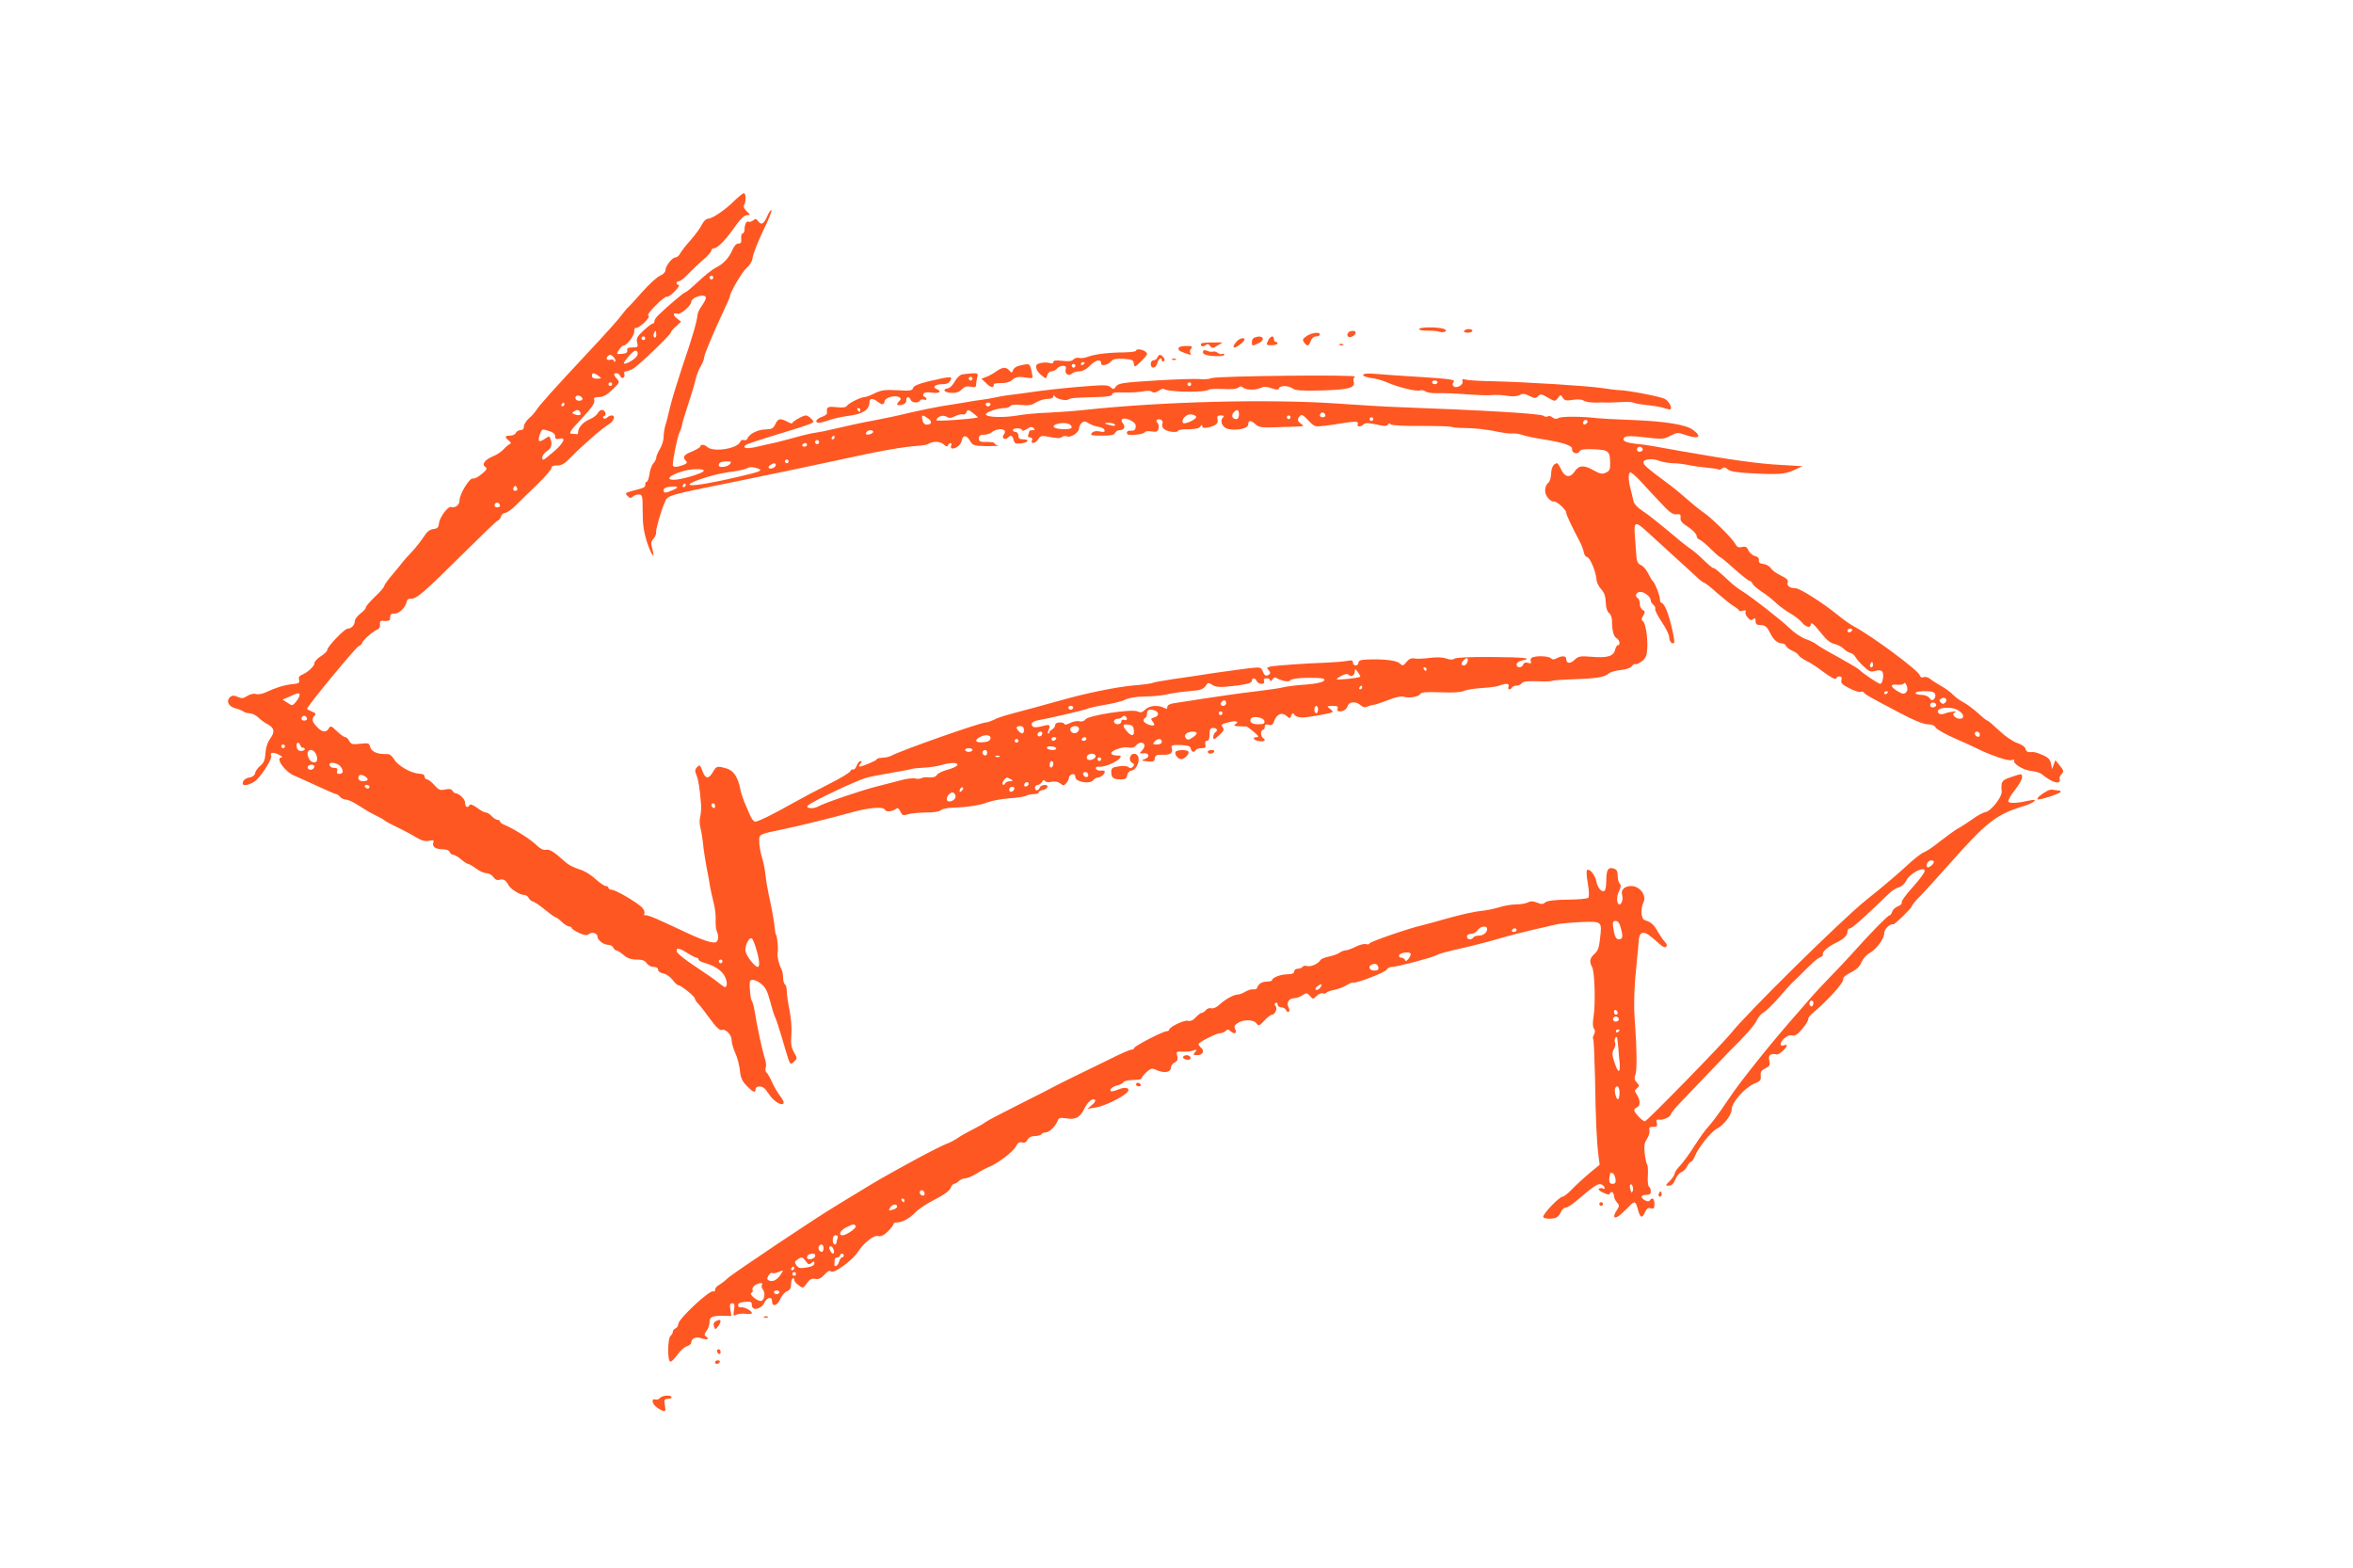 <?xml version="1.0" standalone="no"?>
<!DOCTYPE svg PUBLIC "-//W3C//DTD SVG 20010904//EN"
 "http://www.w3.org/TR/2001/REC-SVG-20010904/DTD/svg10.dtd">
<svg version="1.0" xmlns="http://www.w3.org/2000/svg"
 width="1280pt" height="853pt" viewBox="0 0 1280 853"
 preserveAspectRatio="xMidYMid meet">
<g transform="translate(0,853) scale(0.1,-0.1)"
fill="#ff5722" stroke="none">
<path d="M3995 7438 c-51 -51 -121 -98 -144 -98 -10 0 -24 -14 -33 -32 -8 -18
-36 -55 -60 -83 -25 -27 -50 -60 -57 -72 -6 -13 -18 -23 -26 -23 -18 0 -55
-47 -55 -70 0 -10 -13 -23 -30 -30 -16 -7 -60 -47 -97 -89 -37 -42 -71 -79
-75 -82 -5 -3 -18 -19 -31 -36 -21 -29 -90 -106 -195 -218 -175 -187 -259
-281 -273 -304 -9 -14 -28 -36 -43 -48 -14 -13 -26 -32 -26 -43 0 -13 -7 -20
-19 -20 -10 0 -21 -7 -25 -15 -3 -8 -17 -15 -31 -15 -29 0 -32 -7 -7 -27 13
-11 14 -15 3 -20 -7 -3 -22 -16 -33 -29 -12 -12 -38 -30 -60 -38 -42 -18 -59
-43 -37 -57 11 -7 7 -15 -21 -38 -19 -16 -40 -27 -47 -24 -17 7 -73 -84 -73
-118 0 -26 -23 -44 -47 -37 -16 5 -61 -56 -65 -87 -2 -24 -8 -31 -31 -33 -19
-2 -35 -15 -51 -41 -13 -20 -41 -56 -62 -79 -22 -23 -43 -47 -49 -54 -5 -7
-31 -39 -57 -70 -27 -31 -48 -61 -48 -66 0 -6 -22 -32 -50 -58 -27 -26 -50
-52 -50 -59 0 -6 -13 -21 -30 -33 -16 -13 -30 -31 -30 -40 0 -22 -19 -42 -39
-42 -17 0 -111 -98 -111 -116 0 -7 -16 -22 -35 -34 -19 -12 -35 -29 -35 -39 0
-17 -39 -51 -72 -64 -10 -4 -15 -13 -11 -25 4 -17 -2 -21 -39 -24 -44 -5 -89
-19 -144 -45 -18 -8 -41 -12 -52 -8 -13 3 -31 -1 -47 -11 -21 -14 -30 -15 -52
-5 -19 9 -29 9 -40 0 -25 -21 -11 -52 27 -62 19 -5 39 -13 45 -18 5 -5 20 -9
32 -9 13 0 34 -10 47 -22 13 -13 36 -30 52 -38 37 -20 41 -42 13 -79 -14 -20
-23 -48 -25 -78 -2 -37 -9 -53 -27 -68 -14 -11 -27 -29 -29 -40 -2 -12 -13
-21 -28 -24 -24 -3 -39 -16 -40 -33 0 -19 50 -5 76 20 36 35 87 119 79 131
-10 18 13 21 41 6 16 -8 23 -15 17 -15 -39 0 16 -79 69 -100 18 -8 75 -33 126
-57 51 -24 96 -43 101 -43 5 0 14 -7 21 -15 7 -8 22 -15 33 -15 11 0 43 -15
71 -34 29 -19 70 -43 92 -53 21 -10 41 -21 44 -25 3 -3 34 -21 70 -38 36 -17
83 -42 105 -56 29 -17 48 -22 69 -18 23 5 28 3 23 -9 -8 -22 12 -37 50 -37 21
0 36 -6 39 -15 4 -8 12 -15 19 -15 8 0 27 -11 43 -25 17 -14 34 -25 39 -25 5
0 24 -11 43 -25 19 -14 44 -25 56 -25 13 0 29 -9 38 -21 9 -14 21 -19 33 -15
21 6 34 -1 49 -29 13 -23 61 -53 87 -54 10 -1 20 -8 23 -16 3 -8 14 -17 24
-20 11 -3 41 -24 67 -46 26 -21 51 -39 55 -39 4 0 19 -11 34 -25 15 -14 33
-25 40 -25 8 0 14 -4 14 -8 0 -5 18 -17 40 -27 30 -14 43 -15 54 -6 16 13 46
5 46 -14 0 -19 34 -45 59 -45 12 0 24 -7 27 -15 4 -8 11 -15 16 -15 6 0 23
-11 40 -25 21 -18 41 -25 71 -25 31 0 45 -5 55 -20 7 -11 23 -20 37 -20 16 0
25 -6 25 -15 0 -9 12 -18 29 -21 16 -3 38 -19 50 -35 12 -16 26 -29 32 -29 14
0 89 -61 89 -72 0 -5 7 -17 16 -26 10 -9 39 -47 66 -84 33 -46 54 -65 64 -61
21 8 54 -26 54 -56 0 -14 9 -46 20 -70 11 -23 22 -66 25 -94 4 -40 12 -58 37
-84 35 -36 48 -41 48 -18 0 16 27 20 45 7 6 -4 18 -19 28 -34 21 -34 62 -62
77 -53 7 4 2 19 -15 41 -15 19 -35 54 -46 79 -11 24 -24 47 -29 50 -6 4 -8 16
-4 29 3 12 0 35 -6 50 -11 31 -44 182 -55 256 -4 25 -11 50 -15 55 -7 9 -14
69 -11 103 2 19 33 14 64 -12 21 -17 33 -41 46 -92 10 -38 22 -78 28 -89 6
-11 22 -61 37 -112 14 -50 31 -104 36 -119 10 -25 11 -26 30 -9 18 17 18 17
-1 51 -15 27 -18 47 -14 95 3 35 -2 92 -10 133 -8 39 -15 85 -15 103 0 17 -4
35 -10 38 -5 3 -10 19 -10 36 0 16 -4 37 -9 47 -13 22 -25 74 -21 87 5 17 -1
88 -8 99 -4 6 -7 25 -8 41 -1 17 -11 77 -23 135 -13 58 -25 125 -27 150 -2 25
-10 68 -19 95 -8 28 -15 67 -15 87 0 41 -4 39 135 68 78 16 269 63 365 90 95
27 177 34 184 15 5 -14 41 -10 62 6 7 6 15 0 22 -16 10 -21 14 -23 44 -14 18
5 62 9 98 9 40 0 71 5 79 13 6 6 35 13 64 13 81 3 148 13 191 30 22 8 74 18
115 21 42 3 84 9 93 14 9 5 28 9 42 9 14 0 26 4 26 9 0 5 10 11 22 13 12 2 23
9 26 16 5 18 -35 15 -42 -3 -7 -19 -26 -19 -26 0 0 8 7 15 15 15 7 0 18 7 23
16 6 11 12 13 16 6 4 -7 19 -9 37 -5 19 4 36 0 47 -9 15 -13 19 -13 32 1 8 9
15 23 15 31 0 8 8 16 18 18 11 2 17 -3 17 -16 0 -26 79 -39 96 -17 6 8 18 15
26 15 15 0 38 19 38 33 0 4 -10 7 -22 5 -11 -2 -23 3 -26 10 -3 9 3 13 19 11
28 -2 90 23 109 45 11 14 9 16 -13 16 -14 0 -28 4 -31 9 -10 15 59 41 91 35
20 -4 33 -1 42 10 8 9 19 16 27 16 22 0 27 -20 8 -41 -17 -19 -17 -19 6 -17
31 4 38 -20 8 -31 -21 -7 -20 -9 14 -13 32 -3 38 -1 40 17 3 17 10 20 43 19
42 -2 58 10 49 38 -4 14 3 16 48 15 41 -2 54 -6 56 -20 4 -19 17 -23 27 -7 3
6 18 10 32 10 20 0 24 4 20 20 -3 13 0 20 9 20 9 0 14 12 14 35 0 28 4 35 20
35 21 0 27 -15 10 -25 -5 -3 -10 -15 -10 -25 0 -16 4 -15 32 10 26 24 29 32
19 44 -11 13 -6 17 29 26 43 12 65 6 40 -10 -11 -7 -6 -10 20 -11 19 -1 37 -1
40 -1 3 0 21 -13 40 -29 26 -21 30 -29 18 -29 -30 0 -20 -17 12 -22 29 -4 40
5 20 17 -5 3 -10 15 -10 26 0 10 5 19 10 19 6 0 10 7 10 16 0 12 6 15 21 11
17 -5 24 1 32 24 14 36 42 46 66 24 17 -15 19 -15 25 2 7 16 9 16 19 3 7 -9
26 -14 47 -13 37 2 152 23 159 29 3 2 -4 11 -15 19 -18 13 -17 14 15 15 25 0
32 -3 27 -15 -3 -10 1 -15 12 -15 22 0 37 11 45 33 8 21 45 22 68 1 12 -11 24
-14 36 -8 10 4 27 9 38 10 11 2 47 14 80 27 38 15 68 21 80 17 27 -10 86 0 91
15 4 9 32 12 110 9 67 -3 113 0 126 7 12 6 55 13 95 16 41 2 86 8 99 13 37 15
57 12 50 -5 -6 -17 9 -21 19 -5 3 6 14 10 24 10 10 0 24 6 30 14 8 9 31 12 82
10 40 -2 76 -1 81 2 5 3 59 7 121 9 122 4 164 11 188 31 8 8 38 16 65 19 29 3
54 11 61 21 6 9 15 14 20 11 4 -3 20 5 35 16 22 18 27 31 29 72 3 62 -10 138
-25 147 -8 5 -7 13 3 29 11 19 11 23 -3 31 -9 5 -16 20 -16 33 0 13 -4 27 -10
30 -19 12 -10 35 13 35 24 0 57 -27 57 -47 0 -6 6 -16 14 -23 8 -6 13 -17 10
-23 -2 -7 14 -38 36 -71 22 -32 40 -69 40 -82 0 -22 16 -41 27 -31 7 7 -22
133 -42 180 -8 20 -20 37 -25 37 -6 0 -10 8 -10 19 0 21 -28 93 -40 101 -4 3
-14 21 -24 40 -9 19 -26 40 -38 45 -17 7 -24 20 -26 45 -1 19 -5 68 -8 108 -7
85 0 89 60 35 140 -128 244 -222 274 -250 18 -18 38 -33 42 -33 5 0 37 -25 71
-56 35 -30 75 -63 91 -72 15 -9 28 -19 28 -23 0 -4 10 -5 22 -1 14 3 19 1 14
-6 -4 -6 1 -20 11 -31 12 -15 20 -18 30 -9 10 8 13 6 13 -11 0 -15 6 -21 23
-21 28 0 39 -8 57 -45 18 -36 39 -54 63 -55 10 0 20 -6 23 -14 3 -8 18 -19 34
-26 16 -7 31 -17 33 -23 3 -7 22 -21 43 -32 22 -10 57 -33 79 -50 50 -38 85
-57 85 -44 0 5 7 9 16 9 11 0 15 -6 11 -20 -4 -16 5 -25 45 -45 27 -14 54 -22
60 -19 6 4 13 2 17 -3 7 -11 28 -23 199 -113 74 -39 126 -60 148 -60 21 0 37
-6 43 -17 5 -10 54 -38 108 -61 54 -24 105 -47 114 -52 71 -36 171 -71 190
-65 13 4 19 3 16 -2 -10 -16 50 -53 93 -57 22 -2 48 -10 58 -18 36 -30 74 -49
88 -44 9 3 12 11 9 17 -4 5 0 18 9 27 14 16 13 20 -9 47 l-24 30 -9 -24 -9
-25 -6 30 c-4 22 -15 34 -46 47 -22 10 -46 17 -53 16 -26 -3 -36 1 -40 19 -3
10 -22 23 -44 30 -23 7 -64 35 -98 67 -32 30 -61 55 -65 55 -4 0 -27 18 -51
41 -25 22 -61 49 -80 59 -19 10 -44 28 -55 40 -11 12 -40 34 -65 48 -25 14
-53 32 -62 40 -10 8 -25 12 -34 8 -10 -4 -18 0 -21 11 -7 26 -264 216 -354
263 -19 10 -60 38 -90 63 -85 69 -208 147 -232 147 -31 0 -49 14 -42 32 5 11
-6 22 -37 37 -24 11 -48 29 -55 40 -7 11 -25 21 -40 23 -20 2 -27 8 -25 20 2
11 -6 20 -21 23 -14 4 -30 18 -36 31 -8 19 -16 23 -35 18 -19 -4 -27 0 -37 18
-15 29 -123 136 -169 168 -19 13 -58 44 -86 69 -28 25 -81 69 -118 96 -107 79
-126 96 -126 110 0 18 51 23 86 8 16 -6 49 -12 74 -13 25 0 63 -5 86 -10 22
-5 67 -11 98 -14 32 -3 61 -7 64 -10 3 -3 11 -1 19 5 10 9 18 8 31 -4 12 -11
47 -17 117 -21 158 -9 196 -6 245 17 l45 21 -120 7 c-120 6 -279 29 -535 74
-183 33 -187 34 -253 41 -59 7 -77 18 -59 36 7 7 42 7 110 -1 93 -11 102 -11
138 8 36 19 42 19 79 6 75 -26 98 -13 44 27 -38 28 -150 46 -324 53 -88 3
-176 8 -195 10 -80 10 -196 11 -212 1 -12 -7 -21 -6 -32 3 -8 7 -20 10 -26 6
-6 -4 -16 -3 -23 3 -16 12 -320 30 -782 47 -66 2 -221 11 -345 20 -367 25
-943 11 -1370 -35 -52 -6 -142 -12 -200 -15 -58 -2 -134 -9 -170 -16 -73 -12
-162 -9 -167 6 -4 12 64 35 101 35 14 0 28 5 32 11 4 7 26 10 59 6 41 -4 58
-1 81 14 16 10 44 19 62 19 19 0 32 5 32 13 0 8 3 9 8 1 10 -15 60 -26 75 -17
13 8 22 9 150 13 63 1 87 6 87 15 0 9 18 12 67 10 37 -1 83 2 102 6 21 5 40 4
47 -2 9 -7 20 -5 37 5 13 9 26 14 29 10 18 -17 222 -21 243 -4 6 4 41 6 79 4
43 -3 74 0 83 8 10 8 17 8 25 0 15 -15 73 -15 99 -1 14 7 30 6 56 -3 29 -10
37 -10 40 0 6 16 53 15 76 -2 13 -10 50 -13 155 -10 148 4 186 14 176 47 -4
12 -1 23 7 28 20 12 -750 4 -781 -8 -14 -6 -43 -8 -65 -5 -21 2 -129 -1 -240
-8 -178 -11 -201 -15 -214 -32 -12 -17 -15 -18 -30 -4 -14 13 -35 13 -181 1
-91 -8 -196 -20 -235 -26 -38 -6 -88 -12 -110 -15 -22 -2 -63 -8 -90 -14 -28
-6 -66 -13 -86 -15 -19 -2 -62 -9 -95 -15 -32 -5 -88 -15 -124 -20 -36 -6
-114 -22 -175 -36 -60 -15 -141 -32 -180 -39 -82 -15 -145 -29 -235 -50 -36
-9 -78 -17 -95 -19 -16 -2 -61 -12 -100 -23 -38 -11 -94 -25 -122 -32 -29 -6
-75 -16 -103 -23 -48 -11 -73 -6 -54 11 5 4 50 20 99 35 300 92 280 84 259
107 -10 11 -23 19 -30 19 -16 0 -74 -33 -74 -42 0 -4 -12 0 -27 8 -39 20 -50
18 -65 -13 -11 -24 -20 -28 -53 -29 -41 0 -89 -24 -99 -49 -3 -8 -12 -12 -19
-9 -8 3 -17 -1 -20 -9 -14 -38 -149 -59 -180 -28 -13 13 -37 15 -37 3 0 -5
-20 -17 -45 -28 -46 -18 -54 -31 -33 -52 8 -8 5 -14 -16 -22 -36 -13 -56 -13
-56 1 0 31 24 148 36 176 8 17 14 36 14 41 0 6 15 57 34 114 19 57 37 119 41
138 4 19 16 49 26 66 10 17 19 38 19 47 0 16 45 124 106 255 19 40 34 75 34
78 0 21 66 134 90 155 20 17 32 38 35 61 3 20 28 83 56 142 29 58 49 109 46
113 -4 3 -13 -10 -22 -30 -19 -45 -33 -54 -50 -31 -11 15 -15 16 -28 5 -9 -7
-20 -10 -26 -7 -10 7 -21 -16 -21 -45 0 -10 -5 -19 -10 -19 -6 0 -9 -12 -8
-27 2 -22 -1 -28 -15 -28 -12 0 -24 -13 -33 -35 -19 -44 -50 -77 -90 -96 -18
-9 -60 -42 -95 -75 -34 -32 -66 -59 -71 -59 -7 0 -96 -75 -145 -123 -13 -12
-23 -27 -23 -34 0 -7 -4 -13 -9 -13 -5 0 -28 -17 -51 -39 -34 -32 -40 -42 -34
-65 6 -24 4 -26 -25 -26 -24 0 -31 -4 -29 -16 2 -12 -6 -17 -29 -19 -31 -3
-32 -2 -16 21 8 13 19 24 24 24 18 0 59 52 59 76 0 14 4 23 9 20 5 -3 25 10
45 28 22 22 31 36 23 39 -7 3 9 25 40 56 29 29 56 50 61 47 5 -3 24 10 42 29
19 19 29 35 22 35 -7 0 -12 5 -12 10 0 6 6 10 13 10 8 0 32 19 54 43 23 23 59
58 82 77 22 19 41 41 41 48 0 6 7 12 16 12 19 0 66 50 120 128 24 33 45 52 58
52 19 0 19 1 -2 21 -13 12 -19 25 -15 32 12 19 12 67 -1 66 -6 -1 -29 -20 -51
-41z m-115 -418 c0 -5 -4 -10 -10 -10 -5 0 -10 5 -10 10 0 6 5 10 10 10 6 0
10 -4 10 -10z m-40 -111 c0 -6 -10 -25 -22 -42 -13 -18 -24 -41 -24 -52 -2
-31 -28 -122 -83 -282 -27 -82 -57 -179 -66 -218 -9 -38 -20 -84 -26 -101 -5
-17 -9 -45 -9 -62 0 -17 -9 -46 -20 -64 -11 -18 -20 -39 -20 -47 0 -8 -7 -22
-16 -32 -9 -10 -18 -36 -21 -58 -3 -23 -10 -41 -14 -41 -5 0 -9 -7 -9 -15 0
-17 -3 -18 -69 -35 -40 -11 -43 -13 -27 -28 12 -13 19 -13 28 -4 7 7 21 12 33
12 19 0 21 -5 21 -92 0 -69 6 -112 23 -165 23 -73 48 -104 29 -37 -8 29 -6 39
7 54 9 10 15 24 14 32 -3 14 25 115 47 165 16 39 7 37 389 114 165 33 410 85
545 114 235 52 357 74 447 80 23 2 47 6 52 10 27 16 64 15 84 -2 14 -13 21
-15 24 -5 3 6 9 12 14 12 4 0 6 -7 3 -15 -4 -9 0 -15 8 -15 21 0 46 22 50 44
5 31 27 30 44 -1 16 -27 20 -28 93 -30 42 0 68 1 59 4 -10 2 -18 8 -18 12 0 4
-19 7 -42 7 -37 -1 -43 2 -43 19 0 15 7 20 26 20 14 0 32 5 40 11 39 31 96 22
69 -11 -14 -17 7 -32 23 -16 16 16 24 14 31 -12 5 -20 10 -22 41 -19 40 5 48
22 10 22 -18 0 -25 5 -25 20 0 11 -7 20 -15 20 -8 0 -15 5 -15 10 0 6 11 10
25 10 14 0 25 -5 25 -10 0 -6 11 -3 26 6 19 13 28 14 37 5 8 -8 7 -11 -6 -11
-9 0 -17 -2 -17 -4 0 -2 -3 -11 -6 -20 -4 -10 -1 -16 10 -16 10 0 13 -6 10
-15 -9 -23 19 -18 34 6 11 17 20 20 45 15 61 -12 72 -12 84 -3 7 5 20 7 28 3
21 -8 65 22 65 44 0 10 7 23 15 30 12 10 20 9 38 -3 13 -8 37 -17 52 -19 16
-2 31 -9 33 -17 4 -11 -2 -13 -26 -8 -20 4 -34 1 -42 -8 -11 -13 -3 -15 54
-15 50 0 68 4 72 15 4 8 14 15 24 15 25 0 34 18 19 36 -21 25 3 36 40 18 24
-12 31 -22 29 -38 -2 -15 -9 -20 -26 -19 -13 2 -22 -3 -22 -12 0 -10 11 -13
47 -10 26 2 49 8 51 14 2 5 18 7 36 4 27 -4 34 -2 38 15 3 11 1 25 -5 31 -14
14 -2 25 17 18 10 -4 13 -13 9 -23 -4 -11 1 -22 12 -30 20 -15 75 -19 75 -6 0
4 25 7 55 7 39 0 59 5 65 15 7 11 10 12 10 2 0 -10 9 -12 33 -7 43 10 56 22
50 45 -4 16 0 20 18 20 16 0 20 -3 12 -11 -20 -20 -3 -56 29 -63 50 -10 108 4
108 25 0 24 15 24 41 0 17 -16 33 -18 117 -15 164 5 149 3 130 18 -21 15 -23
27 -6 44 9 9 19 3 45 -25 34 -35 35 -36 91 -29 31 4 68 9 82 12 81 13 102 13
96 -2 -6 -17 15 -19 32 -2 9 9 25 8 68 -1 44 -10 58 -10 64 -1 5 8 10 9 14 2
4 -6 67 -10 164 -9 87 0 163 -2 168 -5 5 -3 32 -6 59 -6 63 0 135 -8 200 -22
28 -6 61 -10 75 -8 14 1 39 -3 55 -9 17 -6 64 -16 105 -22 108 -17 166 -35
162 -54 -3 -21 30 -32 40 -13 7 12 24 14 80 12 80 -4 86 -9 87 -79 1 -30 -4
-40 -23 -48 -20 -10 -32 -7 -70 14 -51 29 -78 26 -101 -9 -23 -35 -52 -31 -72
11 -9 19 -19 35 -22 35 -19 -1 -32 -22 -33 -56 -1 -21 -7 -43 -14 -49 -23 -18
-25 -58 -4 -83 10 -13 25 -22 32 -20 15 3 68 -44 68 -61 0 -11 30 -75 73 -156
9 -16 19 -42 22 -57 3 -16 11 -28 18 -28 15 0 49 -80 51 -120 1 -16 12 -40 26
-55 17 -19 24 -38 25 -72 1 -29 8 -50 18 -58 9 -6 16 -25 16 -41 0 -55 9 -87
25 -96 17 -9 22 -38 7 -38 -5 0 -12 -11 -15 -25 -9 -35 -42 -45 -126 -38 -64
5 -73 4 -95 -17 -24 -23 -45 -20 -45 6 0 17 -23 18 -52 3 -14 -8 -23 -8 -31 0
-12 12 -75 15 -101 5 -8 -3 -12 -12 -9 -21 5 -12 1 -14 -14 -9 -14 4 -23 1
-27 -9 -7 -20 -36 -20 -36 0 0 9 12 18 30 22 63 12 13 18 -168 19 -117 1 -192
-3 -200 -9 -9 -7 -23 -7 -45 1 -21 7 -52 8 -90 3 -32 -4 -70 -6 -83 -3 -17 3
-30 -3 -43 -19 -18 -22 -20 -23 -38 -7 -18 16 -88 24 -180 20 -31 -1 -43 -6
-43 -17 0 -8 -7 -15 -15 -15 -8 0 -15 7 -15 15 0 13 -7 15 -35 9 -19 -3 -70
-7 -113 -9 -99 -3 -270 -15 -301 -21 -18 -4 -21 -8 -12 -17 15 -15 14 -24 -4
-31 -11 -4 -19 3 -25 20 -10 25 -12 26 -73 19 -34 -4 -120 -16 -192 -26 -71
-11 -174 -27 -228 -34 -54 -8 -102 -17 -107 -20 -5 -3 -53 -10 -107 -14 -94
-9 -256 -42 -393 -81 -36 -10 -101 -28 -145 -40 -166 -44 -191 -51 -219 -66
-16 -7 -35 -14 -42 -14 -30 0 -460 -151 -517 -182 -10 -5 -31 -10 -48 -10 -16
-1 -29 -4 -29 -8 0 -7 -78 -40 -94 -40 -5 0 -3 7 4 15 9 11 9 15 1 15 -6 0
-16 -12 -21 -26 -6 -14 -14 -23 -19 -20 -5 3 -11 -1 -15 -9 -3 -8 -56 -40
-118 -71 -62 -31 -149 -77 -193 -102 -106 -60 -191 -102 -207 -102 -7 0 -19
15 -27 33 -7 17 -21 50 -31 72 -9 22 -20 55 -23 73 -13 66 -37 101 -76 112
-51 14 -54 13 -73 -20 -23 -40 -41 -38 -57 6 -12 33 -15 35 -29 21 -12 -13
-13 -21 -3 -45 11 -27 18 -74 25 -162 1 -19 -1 -47 -5 -62 -4 -15 -4 -42 1
-60 5 -18 11 -55 14 -83 2 -27 11 -86 19 -130 9 -44 18 -93 20 -110 3 -16 11
-55 19 -85 8 -30 13 -75 11 -98 -1 -24 2 -52 8 -63 5 -11 7 -29 4 -40 -6 -17
-12 -19 -43 -13 -20 4 -77 26 -127 50 -163 77 -210 97 -224 95 -7 -1 -10 2 -6
9 4 6 -1 20 -11 32 -25 27 -146 98 -167 98 -9 0 -17 5 -17 10 0 6 -7 10 -15
10 -8 0 -33 18 -57 39 -24 23 -61 45 -87 52 -24 7 -56 23 -70 35 -68 61 -92
76 -111 71 -14 -3 -30 5 -50 24 -30 31 -124 90 -172 110 -16 6 -28 15 -28 20
0 5 -6 9 -13 9 -8 0 -22 9 -32 20 -10 11 -24 20 -32 20 -8 0 -29 11 -48 26
-21 15 -36 21 -40 15 -11 -19 -25 -12 -25 12 0 20 -32 51 -53 52 -4 0 -12 6
-16 14 -6 9 -18 11 -40 6 -27 -6 -35 -2 -58 24 -15 17 -33 31 -40 31 -7 0 -13
7 -13 15 0 10 -10 15 -27 16 -44 1 -116 41 -138 77 -15 23 -27 32 -45 30 -45
-2 -80 13 -86 38 -6 22 -10 23 -54 18 -42 -5 -50 -3 -60 15 -6 12 -16 21 -22
21 -7 0 -27 15 -46 33 -30 29 -34 30 -43 15 -14 -25 -38 -22 -65 8 -27 28 -30
44 -12 62 8 8 5 14 -15 21 -15 6 -27 13 -27 15 0 13 263 332 280 340 11 5 20
13 20 18 0 12 61 66 82 73 11 4 17 15 15 28 -2 18 2 22 26 19 15 -1 28 2 28 8
1 5 2 16 3 23 1 6 10 11 22 9 22 -3 60 33 66 63 2 13 11 19 23 18 30 -2 71 33
278 239 104 103 192 188 197 188 5 0 12 9 15 20 3 11 14 20 23 20 9 0 35 18
57 40 22 22 75 74 118 115 42 41 77 81 77 89 0 10 10 14 31 14 24 -1 40 9 78
48 61 62 166 154 203 176 29 18 38 48 15 48 -7 0 -18 -5 -25 -12 -6 -6 -15 -8
-19 -3 -5 4 -3 10 4 12 15 6 5 33 -13 33 -7 0 -18 -8 -23 -19 -6 -10 -25 -24
-43 -32 -35 -14 -63 -45 -63 -69 0 -8 -3 -14 -8 -12 -4 1 -14 2 -22 2 -25 0
-18 12 54 88 49 53 67 79 64 93 -4 16 0 19 25 19 23 0 43 11 73 40 40 38 41
41 26 58 -21 23 -21 32 -3 32 8 0 17 -7 20 -16 3 -8 11 -12 17 -9 6 4 8 13 5
21 -3 8 1 14 10 14 8 0 27 8 42 17 34 22 202 184 202 195 0 5 12 20 28 33 l27
25 -23 18 c-24 18 -21 35 4 25 15 -6 73 44 74 63 0 28 80 51 80 23z m-270
-200 c0 -11 -4 -18 -10 -14 -5 3 -7 12 -3 20 7 21 13 19 13 -6z m-60 -19 c0
-5 -4 -10 -10 -10 -5 0 -10 5 -10 10 0 6 5 10 10 10 6 0 10 -4 10 -10z m-46
-98 c-12 -18 -62 -47 -70 -39 -3 2 10 21 28 41 22 25 35 33 42 26 7 -7 7 -16
0 -28z m-124 -7 c7 -9 10 -18 6 -22 -3 -3 -6 -2 -6 4 0 6 -9 9 -20 6 -19 -5
-27 7 -13 20 10 11 19 8 33 -8z m-84 -100 c18 -14 18 -14 -8 -15 -18 0 -28 5
-28 15 0 19 11 19 36 0z m74 -45 c0 -5 -4 -10 -10 -10 -5 0 -10 5 -10 10 0 6
5 10 10 10 6 0 10 -4 10 -10z m3150 0 c0 -5 -4 -10 -10 -10 -5 0 -10 5 -10 10
0 6 5 10 10 10 6 0 10 -4 10 -10z m-3312 -77 c2 -8 -5 -13 -17 -13 -12 0 -21
6 -21 16 0 18 31 15 38 -3z m-98 -33 c0 -5 -5 -10 -11 -10 -5 0 -7 5 -4 10 3
6 8 10 11 10 2 0 4 -4 4 -10z m2318 -1 c-2 -6 -8 -10 -13 -10 -5 0 -11 4 -13
10 -2 6 4 11 13 11 9 0 15 -5 13 -11z m-2233 -40 c10 -16 -1 -22 -26 -14 -17
6 -19 9 -8 16 19 12 26 11 34 -2z m2142 -9 c14 -11 24 -20 22 -21 -40 -10
-228 -22 -226 -15 7 21 36 31 56 19 14 -9 24 -8 47 3 15 8 34 12 41 10 8 -3
16 1 19 9 8 19 11 19 41 -5z m1443 -5 c0 -15 -6 -25 -14 -25 -22 0 -30 19 -16
35 18 22 30 18 30 -10z m470 -6 c0 -5 -7 -9 -15 -9 -15 0 -20 12 -9 23 8 8 24
-1 24 -14z m-703 -6 c5 -13 -65 -45 -72 -33 -11 18 18 48 44 46 14 -2 26 -7
28 -13z m-1459 -9 c25 -17 21 -34 -7 -34 -12 0 -20 9 -23 25 -6 29 -1 31 30 9z
m1972 6 c0 -5 -4 -10 -10 -10 -5 0 -10 5 -10 10 0 6 5 10 10 10 6 0 10 -4 10
-10z m450 -10 c0 -5 -4 -10 -10 -10 -5 0 -10 5 -10 10 0 6 5 10 10 10 6 0 10
-4 10 -10z m1161 -23 c-13 -13 -26 -3 -16 12 3 6 11 8 17 5 6 -4 6 -10 -1 -17z
m-2817 -3 c9 -3 16 -12 16 -19 0 -15 -93 -12 -98 3 -5 16 53 27 82 16z m251
-4 c4 -7 -3 -8 -22 -4 -38 9 -42 14 -10 14 14 0 29 -5 32 -10z m-3045 -64 c0
-13 5 -17 20 -13 40 10 31 -17 -21 -64 -30 -26 -57 -48 -61 -49 -18 -1 -6 31
17 46 25 16 31 38 19 68 -5 14 -8 14 -27 1 -37 -26 -45 -18 -28 28 9 23 12 24
45 13 25 -7 36 -17 36 -30z m1730 25 c0 -5 -9 -11 -20 -14 -20 -5 -26 3 -13
16 9 10 33 8 33 -2z m-210 -31 c0 -5 -5 -10 -11 -10 -5 0 -7 5 -4 10 3 6 8 10
11 10 2 0 4 -4 4 -10z m-86 -31 c-3 -5 -10 -7 -15 -3 -5 3 -7 10 -3 15 3 5 10
7 15 3 5 -3 7 -10 3 -15z m-64 -9 c0 -5 -7 -10 -16 -10 -8 0 -12 5 -9 10 3 6
10 10 16 10 5 0 9 -4 9 -10z m4545 -19 c7 -12 -12 -24 -25 -16 -11 7 -4 25 10
25 5 0 11 -4 15 -9z m-4645 -71 c0 -5 -4 -10 -10 -10 -5 0 -10 5 -10 10 0 6 5
10 10 10 6 0 10 -4 10 -10z m-320 -15 c-13 -16 -60 -21 -60 -7 0 15 13 22 43
22 25 0 28 -2 17 -15z m250 -5 c0 -13 -28 -25 -38 -16 -3 4 0 11 8 16 20 13
30 12 30 0z m-96 -19 c27 -11 15 -16 -104 -44 -135 -32 -240 -50 -264 -46 -34
7 114 57 204 70 47 6 92 15 100 20 18 10 38 10 64 0z m-296 -13 c-5 -13 -119
-47 -160 -48 -77 -1 27 54 108 57 38 2 54 -1 52 -9z m5091 -50 c22 -24 70 -76
108 -116 54 -59 72 -72 93 -70 20 2 24 -1 22 -18 -2 -14 6 -27 23 -38 43 -28
65 -50 65 -64 0 -7 8 -16 18 -19 9 -4 36 -26 59 -50 24 -24 46 -43 49 -43 4 0
39 -29 79 -65 40 -36 77 -65 83 -65 5 0 12 -7 15 -15 4 -8 25 -27 48 -42 24
-15 58 -42 77 -60 19 -18 55 -45 81 -60 25 -14 54 -37 64 -50 19 -24 47 -31
47 -12 0 19 17 5 58 -47 28 -35 50 -53 71 -57 17 -4 39 -15 50 -26 10 -10 27
-21 37 -23 9 -1 22 -12 28 -23 6 -11 26 -34 45 -51 28 -27 38 -31 62 -24 18 6
31 4 38 -3 11 -14 3 -67 -11 -67 -10 0 -96 58 -113 76 -5 6 -57 37 -115 69
-58 31 -112 63 -120 71 -9 7 -35 20 -58 28 -23 8 -61 34 -84 56 -47 46 -210
173 -262 205 -18 11 -46 32 -62 47 -69 64 -86 78 -94 78 -5 0 -29 20 -53 44
-24 24 -57 52 -73 62 -16 10 -69 53 -117 94 -49 41 -110 90 -138 108 -33 22
-51 41 -54 60 -3 15 -10 43 -15 63 -13 46 -13 89 -1 89 6 0 28 -19 50 -42z
m-5189 -28 c0 -5 -5 -10 -11 -10 -5 0 -7 5 -4 10 3 6 8 10 11 10 2 0 4 -4 4
-10z m-921 -29 c-15 -5 -22 6 -14 19 6 9 10 9 16 -1 5 -8 4 -15 -2 -18z m851
3 c-41 -18 -50 -18 -50 0 0 9 12 16 33 18 47 5 54 -3 17 -18z m-940 -85 c0 -5
-7 -9 -15 -9 -15 0 -20 12 -9 23 8 8 24 -1 24 -14z m7355 -679 c-3 -5 -10 -10
-16 -10 -5 0 -9 5 -9 10 0 6 7 10 16 10 8 0 12 -4 9 -10z m-2092 -170 c-3 -11
-12 -20 -19 -20 -17 0 -18 12 -2 28 18 18 27 15 21 -8z m2203 -27 c-10 -10
-19 5 -10 18 6 11 8 11 12 0 2 -7 1 -15 -2 -18z m-2426 -13 c0 -5 -2 -10 -4
-10 -3 0 -8 5 -11 10 -3 6 -1 10 4 10 6 0 11 -4 11 -10z m-360 -41 c0 -6 -122
-20 -128 -14 -2 2 9 10 26 19 20 10 32 12 40 4 13 -13 32 -2 32 20 1 15 2 15
15 -2 8 -11 15 -23 15 -27z m-416 -23 c16 -4 32 -3 35 3 7 10 68 16 145 13 39
-2 46 -5 37 -16 -7 -8 -44 -16 -98 -20 -48 -3 -103 -10 -123 -15 -19 -5 -82
-14 -140 -21 -97 -11 -214 -28 -457 -66 -20 -3 -33 -11 -33 -20 0 -11 -4 -12
-19 -4 -31 16 -79 12 -101 -10 -16 -16 -24 -18 -42 -10 -32 15 -267 -22 -283
-43 -7 -10 -20 -14 -33 -11 -11 4 -35 -1 -51 -9 -17 -9 -31 -11 -31 -6 0 5
-11 9 -25 9 -15 0 -25 -6 -25 -15 0 -7 -8 -18 -17 -24 -10 -5 -17 -12 -15 -15
1 -3 0 -6 -3 -6 -7 0 -7 3 1 23 9 25 3 28 -40 16 -26 -7 -42 -7 -48 -1 -15 15
-2 29 34 35 56 9 261 57 271 64 6 3 46 12 89 19 42 7 92 19 109 28 20 10 60
16 103 17 39 0 91 5 116 10 42 10 81 15 169 23 22 2 40 11 49 24 13 20 16 20
37 6 15 -10 38 -13 71 -10 102 9 144 19 144 32 0 19 19 18 26 -1 4 -8 15 -15
26 -15 14 0 18 5 14 15 -4 10 1 15 14 15 11 0 20 -6 20 -12 0 -7 5 -5 11 5 7
12 15 15 22 9 7 -5 25 -12 41 -16z m3384 -63 c-11 -10 -19 -9 -46 7 -40 25
-41 40 -2 35 16 -2 33 1 37 7 4 7 10 2 15 -12 6 -16 5 -28 -4 -37z m-2958 27
c0 -5 -5 -10 -11 -10 -5 0 -7 5 -4 10 3 6 8 10 11 10 2 0 4 -4 4 -10z m2860
-24 c0 -3 -4 -8 -10 -11 -5 -3 -10 -1 -10 4 0 6 5 11 10 11 6 0 10 -2 10 -4z
m257 -12 c3 -8 0 -21 -6 -27 -10 -9 -15 -8 -25 6 -8 10 -26 17 -45 17 -17 0
-31 5 -31 10 0 6 23 10 50 10 37 0 52 -4 57 -16z m-8897 -6 c-1 -7 -9 -23 -20
-36 -19 -22 -20 -23 -46 -5 l-27 17 39 17 c48 22 54 22 54 7z m8952 -40 c-9
-9 -15 -9 -24 0 -10 10 -10 15 2 22 20 12 38 -6 22 -22z m-3912 -3 c0 -8 -7
-15 -15 -15 -16 0 -20 12 -8 23 11 12 23 8 23 -8z m3863 -10 c1 -5 -6 -11 -15
-13 -11 -2 -18 3 -18 13 0 17 30 18 33 0z m-4695 -16 c-2 -6 -8 -10 -13 -10
-5 0 -11 4 -13 10 -2 6 4 11 13 11 9 0 15 -5 13 -11z m1332 -9 c0 -11 -4 -20
-10 -20 -5 0 -10 9 -10 20 0 11 5 20 10 20 6 0 10 -9 10 -20z m3485 -6 c30
-19 33 -44 6 -44 -25 0 -47 26 -29 33 26 11 -21 7 -48 -3 -17 -7 -31 -7 -37
-1 -30 30 64 44 108 15z m-4371 0 c23 -9 20 -31 -6 -37 -18 -5 -19 -8 -8 -22
18 -21 8 -28 -24 -16 -27 11 -33 25 -16 36 6 3 10 15 10 26 0 19 15 24 44 13z
m366 -14 c0 -5 -4 -10 -10 -10 -5 0 -10 5 -10 10 0 6 5 10 10 10 6 0 10 -4 10
-10z m-4980 -31 c0 -5 -7 -9 -15 -9 -15 0 -20 12 -9 23 8 8 24 -1 24 -14z
m4460 -1 c0 -5 -7 -8 -15 -4 -9 3 -15 0 -15 -9 0 -8 -9 -15 -20 -15 -11 0 -20
7 -20 15 0 8 9 15 19 15 11 0 23 5 26 10 7 12 25 4 25 -12z m748 -10 c3 -14
-4 -18 -32 -18 -36 0 -52 12 -41 31 11 17 69 6 73 -13z m-710 -50 c4 -34 -13
-36 -39 -5 -25 31 -24 39 9 35 21 -2 28 -9 30 -30z m-598 2 c0 -23 -10 -26
-28 -8 -18 18 -15 28 8 28 13 0 20 -7 20 -20z m300 5 c0 -9 -7 -18 -16 -22
-18 -7 -39 11 -30 26 11 17 46 13 46 -4z m-200 -23 c0 -13 -12 -22 -22 -16
-10 6 -1 24 13 24 5 0 9 -4 9 -8z m840 -1 c0 -5 -11 -16 -24 -24 -20 -13 -26
-14 -35 -3 -7 9 -7 16 1 24 14 14 58 16 58 3z m4260 -7 c0 -9 -5 -14 -12 -12
-18 6 -21 28 -4 28 9 0 16 -7 16 -16z m-5382 -21 c-2 -13 -14 -19 -41 -21 -39
-3 -49 10 -19 27 29 17 64 14 60 -6z m357 -3 c-3 -5 -10 -10 -16 -10 -5 0 -9
5 -9 10 0 6 7 10 16 10 8 0 12 -4 9 -10z m165 0 c0 -5 -7 -10 -16 -10 -8 0
-12 5 -9 10 3 6 10 10 16 10 5 0 9 -4 9 -10z m-370 -10 c0 -5 -4 -10 -10 -10
-5 0 -10 5 -10 10 0 6 5 10 10 10 6 0 10 -4 10 -10z m780 -5 c0 -10 -10 -15
-26 -15 -22 0 -25 2 -14 15 7 8 19 15 26 15 8 0 14 -7 14 -15z m-4686 -20 c3
-8 9 -14 13 -13 4 2 9 -1 11 -7 1 -5 -8 -10 -20 -10 -14 0 -22 7 -24 23 -4 25
11 30 20 7z m-84 -5 c0 -5 -4 -10 -10 -10 -5 0 -10 5 -10 10 0 6 5 10 10 10 6
0 10 -4 10 -10z m4195 -10 c3 -6 -5 -10 -19 -10 -14 0 -28 5 -31 10 -3 6 5 10
19 10 14 0 28 -4 31 -10z m-455 -10 c0 -5 -9 -10 -20 -10 -11 0 -20 5 -20 10
0 6 9 10 20 10 11 0 20 -4 20 -10z m-3569 -27 c11 -30 1 -47 -23 -38 -17 7
-31 43 -22 57 11 17 35 7 45 -19z m3649 12 c0 -8 -4 -15 -9 -15 -13 0 -22 16
-14 24 11 11 23 6 23 -9z m590 -19 c0 -16 -37 -28 -46 -15 -8 14 5 29 27 29
10 0 19 -6 19 -14z m-523 -2 c-3 -3 -12 -4 -19 -1 -8 3 -5 6 6 6 11 1 17 -2
13 -5z m553 -14 c0 -5 -4 -10 -10 -10 -5 0 -10 5 -10 10 0 6 5 10 10 10 6 0
10 -4 10 -10z m-260 -24 c0 -8 -4 -18 -10 -21 -5 -3 -10 3 -10 14 0 12 5 21
10 21 6 0 10 -6 10 -14z m-3876 -18 c17 -24 13 -38 -11 -38 -9 0 -13 6 -9 15
3 8 1 16 -4 16 -6 1 -15 2 -22 3 -6 0 -13 7 -15 14 -8 21 45 14 61 -10z m3354
10 c-3 -7 -26 -18 -53 -25 -27 -7 -53 -20 -58 -28 -6 -11 -20 -15 -41 -14 -17
2 -37 0 -43 -4 -7 -4 -22 -5 -35 -2 -13 3 -50 -1 -83 -11 -33 -9 -87 -23 -120
-31 -83 -20 -294 -92 -326 -111 -27 -15 -71 -9 -53 7 22 21 254 131 314 149
19 6 80 18 135 27 55 10 107 19 115 22 8 3 40 6 70 7 30 2 71 8 90 14 51 15
93 15 88 0z m-3498 -7 c0 -14 -18 -23 -30 -16 -6 4 -8 11 -5 16 8 12 35 12 35
0z m4210 -47 c0 -17 -22 -14 -28 4 -2 7 3 12 12 12 9 0 16 -7 16 -16z m-3920
-24 c0 -6 -11 -10 -25 -10 -23 0 -34 18 -19 33 9 8 44 -11 44 -23z m3500 0
c12 -8 11 -10 -7 -10 -12 0 -23 -6 -26 -12 -2 -7 -8 -10 -12 -6 -8 7 12 38 24
38 3 0 13 -5 21 -10z m91 -33 c-13 -13 -26 -3 -16 12 3 6 11 8 17 5 6 -4 6
-10 -1 -17z m-3581 -7 c0 -5 -4 -10 -9 -10 -6 0 -13 5 -16 10 -3 6 1 10 9 10
9 0 16 -4 16 -10z m3222 -22 c-7 -7 -12 -8 -12 -2 0 14 12 26 19 19 2 -3 -1
-11 -7 -17z m286 10 c-6 -18 -28 -21 -28 -4 0 9 7 16 16 16 9 0 14 -5 12 -12z
m-321 -34 c6 -16 -12 -34 -34 -34 -16 0 -17 22 -1 38 16 16 27 15 35 -4z
m-1307 -60 c0 -8 -4 -12 -10 -9 -5 3 -10 10 -10 16 0 5 5 9 10 9 6 0 10 -7 10
-16z m224 -778 c18 -59 20 -96 8 -96 -16 0 -59 55 -66 83 -7 28 19 82 34 72 5
-3 16 -30 24 -59z m-374 -21 c22 -14 44 -25 50 -25 5 0 10 -4 10 -9 0 -5 10
-12 23 -16 59 -16 98 -40 117 -71 17 -30 18 -64 3 -64 -3 0 -19 12 -37 26 -17
14 -74 54 -126 88 -52 34 -96 69 -98 79 -5 24 12 21 58 -8z m190 -45 c0 -5 -4
-10 -10 -10 -5 0 -10 5 -10 10 0 6 5 10 10 10 6 0 10 -4 10 -10z"/>
<path d="M7720 6740 c0 -6 19 -9 43 -9 23 1 52 -1 64 -5 30 -9 54 4 27 15 -29
11 -134 11 -134 -1z"/>
<path d="M7965 6730 c-4 -6 5 -10 19 -10 14 0 26 5 26 10 0 6 -9 10 -19 10
-11 0 -23 -4 -26 -10z"/>
<path d="M7337 6723 c-15 -14 -6 -31 12 -26 26 7 36 33 12 33 -10 0 -21 -3
-24 -7z"/>
<path d="M7108 6702 c-22 -15 -24 -20 -14 -35 18 -23 25 -22 36 8 6 15 17 25
30 25 11 0 20 5 20 10 0 16 -43 11 -72 -8z"/>
<path d="M6823 6693 c-7 -2 -13 -13 -13 -24 0 -22 1 -23 35 -7 44 20 24 50
-22 31z"/>
<path d="M6900 6681 c-14 -28 -13 -30 20 -29 17 1 30 5 30 10 0 4 -4 8 -10 8
-5 0 -10 7 -10 15 0 21 -17 19 -30 -4z"/>
<path d="M6727 6672 c-28 -31 -19 -44 13 -20 17 12 30 25 30 30 0 15 -27 8
-43 -10z"/>
<path d="M6536 6662 c-12 -12 7 -22 20 -11 12 9 17 9 27 -3 11 -14 15 -14 40
2 l28 17 -55 0 c-31 0 -58 -2 -60 -5z"/>
<path d="M7288 6653 c7 -3 16 -2 19 1 4 3 -2 6 -13 5 -11 0 -14 -3 -6 -6z"/>
<path d="M6416 6642 c-12 -12 -5 -20 25 -31 39 -14 42 -14 34 -1 -4 6 -2 17 5
24 9 11 4 14 -24 14 -19 0 -37 -3 -40 -6z"/>
<path d="M6180 6622 c0 -4 -28 -8 -62 -9 -84 0 -167 -10 -200 -24 -16 -6 -37
-9 -48 -6 -10 3 -24 -1 -30 -8 -8 -10 -26 -12 -61 -8 -35 4 -49 2 -49 -6 0 -8
-8 -10 -20 -6 -11 4 -33 4 -49 0 -22 -5 -27 -10 -24 -28 3 -12 16 -30 30 -40
24 -19 24 -19 30 2 3 12 13 21 23 21 10 0 23 7 30 15 7 8 21 15 32 15 16 0 19
-5 15 -21 -6 -24 18 -38 36 -20 6 6 23 11 38 11 17 0 39 11 57 30 33 33 62 39
62 14 0 -19 38 -10 57 13 8 10 27 13 65 11 46 -3 53 -6 56 -26 3 -22 5 -21 42
15 33 34 36 39 21 50 -18 14 -51 17 -51 5z m-280 -66 c0 -3 -4 -8 -10 -11 -5
-3 -10 -1 -10 4 0 6 5 11 10 11 6 0 10 -2 10 -4z m-50 -16 c0 -5 -4 -10 -10
-10 -5 0 -10 5 -10 10 0 6 5 10 10 10 6 0 10 -4 10 -10z"/>
<path d="M6546 6622 c-10 -17 11 -27 62 -29 31 -2 52 1 52 8 0 5 -5 7 -10 4
-6 -4 -17 -1 -25 5 -8 7 -20 10 -27 7 -7 -2 -21 0 -30 4 -9 5 -19 5 -22 1z"/>
<path d="M6296 6585 c-3 -8 -12 -15 -21 -15 -8 0 -15 -9 -15 -20 0 -29 28 -25
36 5 6 25 24 35 24 14 0 -5 5 -7 10 -4 8 5 7 11 -1 21 -15 18 -25 18 -33 -1z"/>
<path d="M6378 6573 c7 -3 16 -2 19 1 4 3 -2 6 -13 5 -11 0 -14 -3 -6 -6z"/>
<path d="M5546 6541 c-16 -3 -32 -14 -35 -24 -6 -17 -8 -17 -20 -3 -18 21 -37
20 -71 -4 -15 -11 -39 -24 -54 -30 l-27 -10 26 -25 c14 -15 30 -23 35 -20 6 4
8 10 6 14 -3 4 14 7 37 7 28 -1 49 5 64 18 18 15 31 18 68 13 45 -7 45 -7 39
21 -12 58 -10 56 -68 43z"/>
<path d="M5234 6493 c-12 -2 -30 -19 -40 -38 -10 -19 -26 -35 -36 -37 -34 -5
-23 -23 15 -25 27 -2 44 4 58 18 16 16 29 20 50 15 23 -4 29 -2 29 12 0 9 3
27 6 40 6 20 3 22 -27 21 -19 -1 -44 -4 -55 -6z m56 -23 c0 -5 -4 -10 -10 -10
-5 0 -10 5 -10 10 0 6 5 10 10 10 6 0 10 -4 10 -10z"/>
<path d="M7416 6492 c-4 -7 12 -13 41 -18 27 -3 66 -14 88 -24 58 -26 160 -51
179 -44 9 3 23 1 30 -5 8 -7 38 -11 68 -10 29 1 98 -1 153 -6 55 -4 111 -6
125 -5 46 3 65 2 105 -4 24 -4 49 -2 62 5 17 9 28 8 53 -5 28 -14 34 -14 47
-1 13 13 19 12 53 -8 39 -22 39 -22 55 -2 14 19 15 19 26 2 9 -16 19 -18 56
-12 27 4 49 2 57 -4 7 -6 35 -11 62 -11 27 1 60 1 74 0 14 0 48 2 75 3 28 2
55 0 60 -3 6 -4 40 -10 78 -14 37 -4 79 -11 93 -17 15 -5 29 -8 31 -5 10 9 -8
42 -29 55 -20 13 -203 48 -253 49 -11 0 -51 5 -90 11 -81 12 -401 32 -589 37
-72 1 -140 5 -153 9 -17 4 -21 2 -17 -9 7 -19 -34 -42 -49 -27 -7 7 -7 14 1
24 10 11 -19 16 -176 26 -103 6 -215 14 -248 17 -38 4 -64 2 -68 -4z m404 -42
c0 -5 -7 -10 -15 -10 -8 0 -15 5 -15 10 0 6 7 10 15 10 8 0 15 -4 15 -10z"/>
<path d="M5053 6456 c-57 -14 -83 -25 -86 -37 -4 -14 -16 -16 -85 -12 -67 4
-87 1 -123 -16 -23 -12 -49 -21 -56 -21 -19 0 -87 -33 -96 -48 -5 -8 -24 -11
-58 -7 -48 5 -54 1 -50 -31 1 -7 -12 -17 -29 -22 -33 -12 -41 -32 -12 -32 9 1
35 8 57 16 22 8 71 18 109 23 73 10 105 33 106 74 0 21 18 22 44 2 26 -20 33
-19 39 4 5 20 57 33 79 20 10 -7 10 -11 0 -21 -19 -19 -14 -26 13 -20 16 3 25
11 25 23 0 23 15 25 24 4 6 -17 42 -20 51 -4 4 6 13 8 21 5 8 -3 14 -1 14 3 0
5 -5 11 -12 13 -6 2 -8 10 -4 16 5 8 21 10 47 6 39 -7 55 8 23 20 -25 10 -6
26 31 26 24 0 38 6 45 20 13 24 3 24 -117 -4z m-373 -156 c0 -5 -2 -10 -4 -10
-3 0 -8 5 -11 10 -3 6 -1 10 4 10 6 0 11 -4 11 -10z"/>
<path d="M6395 4440 c-8 -13 13 -40 31 -40 17 0 46 29 39 41 -8 12 -62 11 -70
-1z"/>
<path d="M6570 4440 c0 -5 6 -10 14 -10 8 0 18 5 21 10 3 6 -3 10 -14 10 -12
0 -21 -4 -21 -10z"/>
<path d="M6147 4410 c-3 -12 1 -24 11 -29 13 -8 14 -12 5 -22 -9 -9 -16 -9
-25 -2 -8 7 -30 8 -53 4 -34 -5 -40 -10 -40 -31 0 -31 11 -40 52 -40 25 0 32
5 35 23 2 13 11 23 23 25 24 3 45 44 38 72 -7 26 -39 26 -46 0z"/>
<path d="M10938 4302 c-49 -16 -54 -24 -49 -78 2 -30 -59 -108 -89 -112 -13
-2 -46 -20 -74 -41 -28 -20 -63 -42 -77 -49 -14 -8 -56 -38 -93 -67 -37 -30
-77 -57 -89 -61 -12 -3 -49 -32 -83 -63 -66 -61 -132 -117 -237 -201 -130
-105 -642 -609 -730 -720 -50 -62 -458 -480 -469 -480 -13 0 -58 47 -58 61 0
5 7 12 15 15 19 8 19 38 0 68 -14 21 -14 24 0 36 14 12 14 15 -1 31 -13 14
-15 25 -8 42 10 22 8 149 -2 282 -8 97 -5 192 11 345 4 36 8 79 9 97 2 47 19
60 52 39 14 -10 40 -31 57 -47 21 -20 34 -26 41 -19 6 6 4 15 -8 27 -10 10
-27 36 -39 57 -22 38 -34 49 -69 60 -21 6 -25 61 -7 99 17 37 -22 87 -67 87
-37 0 -58 -21 -50 -48 7 -21 -2 -52 -14 -52 -16 0 -18 42 -3 71 11 23 12 34 4
42 -6 6 -11 26 -11 43 0 24 -5 34 -21 39 -31 10 -41 -7 -41 -64 0 -28 -4 -54
-10 -57 -15 -10 -37 16 -44 51 -6 35 -39 74 -51 61 -4 -4 -2 -37 5 -74 7 -41
7 -71 2 -76 -5 -5 -56 -10 -113 -10 -72 -1 -110 -6 -121 -15 -13 -11 -22 -11
-45 -1 -21 8 -35 9 -49 1 -12 -6 -41 -11 -65 -11 -24 0 -66 -7 -93 -16 -27 -8
-73 -18 -103 -20 -30 -3 -106 -20 -170 -38 -64 -18 -129 -36 -146 -40 -72 -16
-285 -90 -285 -98 0 -5 -8 -7 -18 -4 -10 3 -35 -3 -57 -14 -22 -11 -46 -20
-55 -20 -9 0 -24 -6 -35 -14 -11 -7 -37 -16 -57 -20 -21 -4 -41 -12 -45 -19
-13 -21 -53 -38 -73 -32 -10 3 -21 1 -25 -5 -3 -5 -15 -10 -26 -10 -10 0 -19
-7 -19 -15 0 -10 -11 -15 -35 -15 -37 0 -85 -18 -85 -32 0 -4 -13 -8 -29 -8
-27 0 -45 -12 -53 -35 -1 -5 -12 -9 -22 -7 -10 1 -29 -5 -42 -13 -13 -8 -30
-15 -39 -15 -22 0 -69 -25 -101 -55 -16 -15 -34 -23 -44 -20 -10 3 -23 -1 -30
-10 -7 -8 -17 -15 -23 -15 -5 0 -20 -11 -32 -24 -15 -17 -30 -23 -43 -19 -21
5 -102 -34 -102 -49 0 -4 -6 -8 -14 -8 -20 0 -176 -81 -176 -91 0 -5 -7 -9
-15 -9 -8 0 -59 -22 -112 -49 -54 -26 -141 -69 -193 -94 -52 -26 -102 -50
-110 -55 -8 -5 -94 -49 -190 -97 -96 -48 -182 -93 -190 -100 -8 -7 -40 -25
-70 -40 -30 -15 -67 -36 -82 -47 -15 -10 -41 -24 -58 -30 -17 -6 -91 -43 -163
-82 -187 -102 -221 -122 -315 -180 -46 -28 -98 -59 -115 -70 -103 -60 -573
-375 -599 -400 -13 -13 -33 -28 -45 -35 -13 -6 -23 -19 -23 -27 0 -8 -4 -13
-10 -9 -17 11 -190 -150 -190 -177 0 -10 -7 -21 -15 -24 -8 -4 -15 -12 -15
-19 0 -7 -6 -17 -13 -23 -15 -13 -17 -134 -1 -139 6 -2 23 15 39 37 15 22 39
43 51 46 13 4 24 12 24 19 0 24 26 36 55 25 30 -11 48 -4 26 9 -11 7 -11 13 3
32 9 13 16 33 16 46 0 29 12 35 70 35 l49 -1 -6 35 c-4 27 -2 34 10 34 12 0
15 -7 10 -36 -5 -33 -4 -35 13 -26 10 5 34 7 51 5 18 -3 33 -1 33 4 0 13 -43
35 -61 31 -7 -2 -14 4 -14 12 0 10 12 16 38 18 32 3 37 0 37 -18 0 -33 51 -23
68 13 15 31 42 36 42 7 0 -32 30 -23 45 14 8 19 24 37 35 41 11 3 21 14 22 23
0 9 2 22 2 29 2 18 16 28 16 12 0 -8 11 -22 25 -31 23 -18 24 -17 44 11 16 22
26 27 45 24 18 -4 32 2 51 23 18 20 29 24 36 17 14 -14 117 62 144 104 33 51
87 95 111 89 15 -4 31 3 53 24 17 17 31 35 31 40 0 6 9 10 20 10 29 0 70 23
103 58 15 16 62 46 103 67 49 25 79 47 85 62 5 13 13 23 19 23 6 0 18 7 26 15
9 8 24 15 35 15 11 0 38 11 60 25 22 14 52 30 67 36 47 18 133 83 148 112 11
21 20 26 34 22 13 -4 22 1 30 15 7 13 21 20 40 20 16 0 32 5 35 10 3 6 14 10
24 10 19 0 54 34 65 64 5 15 13 17 47 12 50 -8 74 5 97 51 18 39 46 62 59 49
4 -4 -3 -16 -17 -27 l-25 -21 44 7 c44 6 141 52 171 81 24 24 -6 35 -47 17
-20 -8 -37 -12 -40 -9 -9 9 7 24 34 31 15 3 31 12 35 18 4 7 28 12 53 12 25 0
45 4 45 9 0 5 12 20 26 33 22 20 31 23 48 15 48 -23 86 -17 86 13 0 8 9 19 20
25 15 8 19 17 14 36 -6 23 -4 25 27 23 19 -1 45 1 59 6 22 7 23 6 11 -9 -12
-14 -11 -16 12 -16 29 0 42 23 21 40 -8 7 -14 16 -14 20 0 10 98 60 119 60 9
0 22 5 29 12 9 9 15 9 24 0 20 -20 40 -15 28 7 -8 16 -6 23 12 35 30 21 87 21
103 -1 12 -16 15 -15 43 15 16 18 35 32 41 32 17 0 32 35 20 47 -8 8 -7 13 0
17 6 4 11 0 11 -8 0 -9 9 -16 20 -16 11 0 23 -7 26 -15 4 -8 10 -12 15 -9 5 3
4 14 -2 25 -13 25 4 49 33 49 10 0 30 7 43 16 22 14 25 14 41 -4 16 -19 17
-19 36 0 11 11 26 17 33 14 8 -3 17 -1 20 3 2 5 22 12 42 16 21 4 52 15 69 26
17 10 33 17 35 14 9 -8 173 54 181 69 5 9 19 16 30 16 28 0 217 50 243 64 19
10 38 15 185 49 36 8 106 27 155 41 50 15 131 36 180 47 50 11 108 25 130 30
22 5 84 11 137 13 113 4 113 5 102 -90 -5 -48 -12 -67 -30 -83 -26 -23 -30
-42 -13 -72 14 -26 19 -199 8 -268 -6 -36 -5 -59 2 -67 7 -9 7 -19 0 -32 -6
-11 -8 -22 -4 -25 3 -4 7 -102 10 -219 3 -221 9 -340 19 -419 l6 -45 -59 -49
c-32 -27 -74 -66 -94 -87 -20 -21 -42 -38 -49 -38 -18 0 -112 -99 -105 -111 7
-10 46 -12 70 -3 9 4 21 17 26 30 4 13 16 24 25 24 9 0 36 17 60 38 87 74 114
93 130 90 10 -2 19 -9 22 -17 3 -8 0 -11 -7 -7 -6 4 -16 4 -22 0 -7 -4 2 -13
22 -22 24 -12 34 -13 37 -4 5 16 22 5 22 -15 0 -9 7 -24 16 -34 14 -16 14 -20
-1 -43 -27 -41 -13 -53 24 -20 18 16 40 37 49 47 24 25 30 22 42 -23 13 -47
22 -50 39 -14 8 19 17 25 31 21 17 -4 20 0 20 24 0 29 -13 38 -25 19 -4 -7
-13 -7 -26 0 -27 15 -24 30 6 30 18 0 25 5 25 19 0 11 -4 23 -10 26 -5 3 -8
29 -6 58 2 29 0 57 -4 62 -4 6 -10 33 -13 61 -4 39 -2 57 12 78 10 15 16 36
14 47 -4 15 0 19 20 19 21 0 24 4 20 21 -5 16 -2 20 13 18 22 -4 64 17 64 31
0 5 23 33 51 62 155 163 262 274 271 283 79 77 131 136 144 163 8 18 25 38 37
44 12 6 49 42 82 79 33 38 66 75 73 82 8 6 24 23 37 35 75 76 100 98 118 105
10 4 16 11 13 15 -7 11 29 43 69 62 44 21 65 41 65 62 0 10 6 18 14 18 11 0
74 56 216 193 14 13 36 27 50 30 14 4 32 20 40 37 19 39 100 81 100 52 0 -9
-30 -50 -66 -89 -36 -40 -63 -77 -59 -83 3 -5 -6 -15 -20 -20 -15 -6 -29 -19
-32 -30 -3 -11 -10 -20 -15 -20 -9 0 -105 -98 -204 -209 -21 -24 -73 -79 -114
-121 -41 -42 -93 -98 -115 -124 -22 -26 -52 -60 -66 -76 -45 -50 -142 -165
-191 -226 -112 -140 -138 -174 -199 -264 -35 -52 -77 -109 -94 -127 -17 -17
-50 -64 -75 -103 -25 -40 -60 -88 -77 -107 -18 -18 -33 -40 -33 -47 0 -7 -12
-25 -26 -40 -26 -25 -26 -26 -5 -26 14 0 25 10 35 34 8 19 23 37 34 40 10 4
24 18 30 31 6 14 16 25 21 25 5 0 15 15 22 33 18 44 86 129 116 145 42 23 82
75 83 107 0 38 72 119 125 141 31 12 36 19 33 42 -2 21 3 29 25 40 24 12 27
18 22 42 -4 20 -2 29 10 34 9 3 21 3 27 0 5 -3 20 4 34 17 27 25 32 41 10 33
-25 -10 -26 13 -1 36 15 14 31 21 45 17 15 -4 29 6 56 38 20 24 33 48 31 52
-3 5 11 22 31 38 77 65 165 163 159 179 -3 8 12 21 39 35 32 15 49 31 60 56 8
19 27 41 42 49 38 20 82 79 82 110 0 22 31 52 50 48 8 -1 100 89 100 98 0 5
21 31 48 58 26 26 94 102 152 167 209 236 258 274 412 321 53 16 80 41 32 30
-65 -15 -112 -18 -118 -7 -4 6 11 34 34 62 22 28 40 59 40 70 0 22 0 22 -62 1z
m-418 -461 c0 -12 -29 -35 -36 -28 -11 10 5 37 21 37 8 0 15 -4 15 -9z m-1702
-363 c12 -45 9 -58 -13 -58 -15 0 -24 22 -30 70 -3 24 0 30 14 30 13 0 22 -12
29 -42z m-728 -1 c0 -20 -21 -37 -46 -37 -13 0 -26 -4 -29 -10 -10 -15 -35
-12 -35 5 0 9 9 15 23 15 12 0 28 9 35 20 14 22 52 27 52 7z m160 -7 c0 -5 -7
-10 -16 -10 -8 0 -12 5 -9 10 3 6 10 10 16 10 5 0 9 -4 9 -10z m-576 -128 c2
-4 -3 -16 -11 -27 -11 -14 -17 -16 -20 -7 -3 6 -11 12 -19 12 -17 0 -19 17 -1
23 19 8 45 8 51 -1z m-176 -75 c3 -12 -4 -17 -22 -17 -27 0 -37 24 -13 33 19
8 32 2 35 -16z m-318 -112 c-7 -8 -17 -12 -22 -9 -5 3 -1 12 9 19 22 17 30 11
13 -10z m2683 -91 c-4 -10 -9 -12 -15 -6 -12 12 -1 35 12 27 5 -3 6 -13 3 -21z
m-1063 -45 c0 -5 -4 -9 -10 -9 -5 0 -10 7 -10 16 0 8 5 12 10 9 6 -3 10 -10
10 -16z m5 -28 c7 -12 -12 -24 -25 -16 -11 7 -4 25 10 25 5 0 11 -4 15 -9z m5
-65 c0 -3 -4 -8 -10 -11 -5 -3 -10 -1 -10 4 0 6 5 11 10 11 6 0 10 -2 10 -4z
m-6 -102 c2 -32 5 -63 6 -69 1 -5 2 -21 1 -34 -1 -32 -14 -17 -31 37 -11 34
-11 47 0 66 7 13 9 29 6 35 -7 11 2 36 10 29 2 -2 5 -31 8 -64z m6 -239 c0
-19 -4 -35 -9 -35 -10 0 -22 51 -14 62 11 19 23 5 23 -27z m-22 -468 c3 -21
-1 -27 -17 -27 -18 0 -21 13 -12 58 1 2 7 2 14 0 6 -3 13 -17 15 -31z m94 -65
c-4 -13 -7 -12 -12 4 -4 10 -5 23 -2 28 7 13 21 -16 14 -32z m-3853 -21 c-3
-6 -10 -7 -18 -2 -7 5 -10 14 -6 21 9 14 29 -2 24 -19z m-109 -31 c0 -5 -2
-10 -4 -10 -3 0 -8 5 -11 10 -3 6 -1 10 4 10 6 0 11 -4 11 -10z m-40 -35 c0
-5 -11 -13 -25 -16 -22 -6 -23 -5 -12 12 12 20 39 22 37 4z m-225 -105 c6 -10
-51 -50 -72 -50 -25 0 -12 27 20 43 39 19 44 20 52 7z m-99 -66 c-3 -9 -6 -20
-6 -25 0 -5 -4 -9 -10 -9 -5 0 -10 11 -10 25 0 16 6 25 16 25 11 0 14 -5 10
-16z m-76 -54 c0 -11 -4 -20 -9 -20 -14 0 -23 18 -16 30 10 17 25 11 25 -10z
m54 -6 c9 -22 -3 -32 -14 -14 -12 19 -12 30 -1 30 5 0 12 -7 15 -16z m-100
-39 c-6 -16 -44 -21 -44 -7 0 14 12 22 31 22 12 0 16 -5 13 -15z m156 5 c0 -5
-4 -10 -10 -10 -5 0 -12 -11 -16 -25 -6 -22 -27 -33 -25 -12 1 4 1 14 1 22 0
8 7 15 15 15 8 0 15 5 15 10 0 6 5 10 10 10 6 0 10 -4 10 -10z m-206 -32 c13
-18 18 -19 31 -8 12 10 15 10 15 -3 0 -10 -14 -18 -42 -22 -34 -6 -44 -4 -55
11 -12 16 -11 21 4 31 23 18 29 16 47 -9z m-64 -38 c0 -5 -5 -10 -11 -10 -5 0
-7 5 -4 10 3 6 8 10 11 10 2 0 4 -4 4 -10z m-72 -32 c-20 -30 -42 -42 -62 -35
-14 5 -15 11 -6 27 6 11 15 18 20 15 4 -3 19 -1 32 4 32 13 32 14 16 -11z m82
2 c0 -5 -4 -10 -10 -10 -5 0 -10 5 -10 10 0 6 5 10 10 10 6 0 10 -4 10 -10z
m-185 -60 c-4 -6 -1 -17 5 -25 15 -18 9 -59 -10 -62 -20 -3 -69 38 -52 44 6 3
9 10 6 15 -4 6 1 17 11 25 22 15 49 18 40 3z m95 -40 c0 -5 -7 -10 -15 -10 -8
0 -15 5 -15 10 0 6 7 10 15 10 8 0 15 -4 15 -10z"/>
<path d="M11134 4226 c-32 -17 -55 -38 -50 -44 7 -7 126 31 126 41 0 4 -6 7
-14 7 -8 0 -20 2 -28 4 -7 2 -23 -1 -34 -8z"/>
<path d="M6436 2781 c-3 -5 3 -11 14 -14 21 -5 32 1 24 14 -7 12 -31 11 -38 0z"/>
<path d="M6180 2630 c0 -5 7 -10 16 -10 8 0 12 5 9 10 -3 6 -10 10 -16 10 -5
0 -9 -4 -9 -10z"/>
<path d="M9026 2041 c-4 -7 -5 -15 -2 -18 9 -9 19 4 14 18 -4 11 -6 11 -12 0z"/>
<path d="M8700 1980 c0 -5 5 -10 10 -10 6 0 10 5 10 10 0 6 -4 10 -10 10 -5 0
-10 -4 -10 -10z"/>
<path d="M4158 1363 c7 -3 16 -2 19 1 4 3 -2 6 -13 5 -11 0 -14 -3 -6 -6z"/>
<path d="M3891 1341 c-9 -6 -11 -16 -7 -27 7 -18 8 -18 22 0 23 32 16 46 -15
27z"/>
<path d="M3900 1181 c0 -6 5 -13 10 -16 6 -3 10 1 10 9 0 9 -4 16 -10 16 -5 0
-10 -4 -10 -9z"/>
<path d="M3890 1120 c0 -5 4 -10 9 -10 6 0 13 5 16 10 3 6 -1 10 -9 10 -9 0
-16 -4 -16 -10z"/>
<path d="M3590 925 c-6 -8 -18 -11 -26 -8 -20 7 -18 -21 4 -39 9 -8 25 -18 36
-22 17 -6 18 -3 13 29 -5 30 -3 35 13 35 31 0 32 17 0 18 -16 0 -34 -6 -40
-13z"/>
</g>
</svg>
